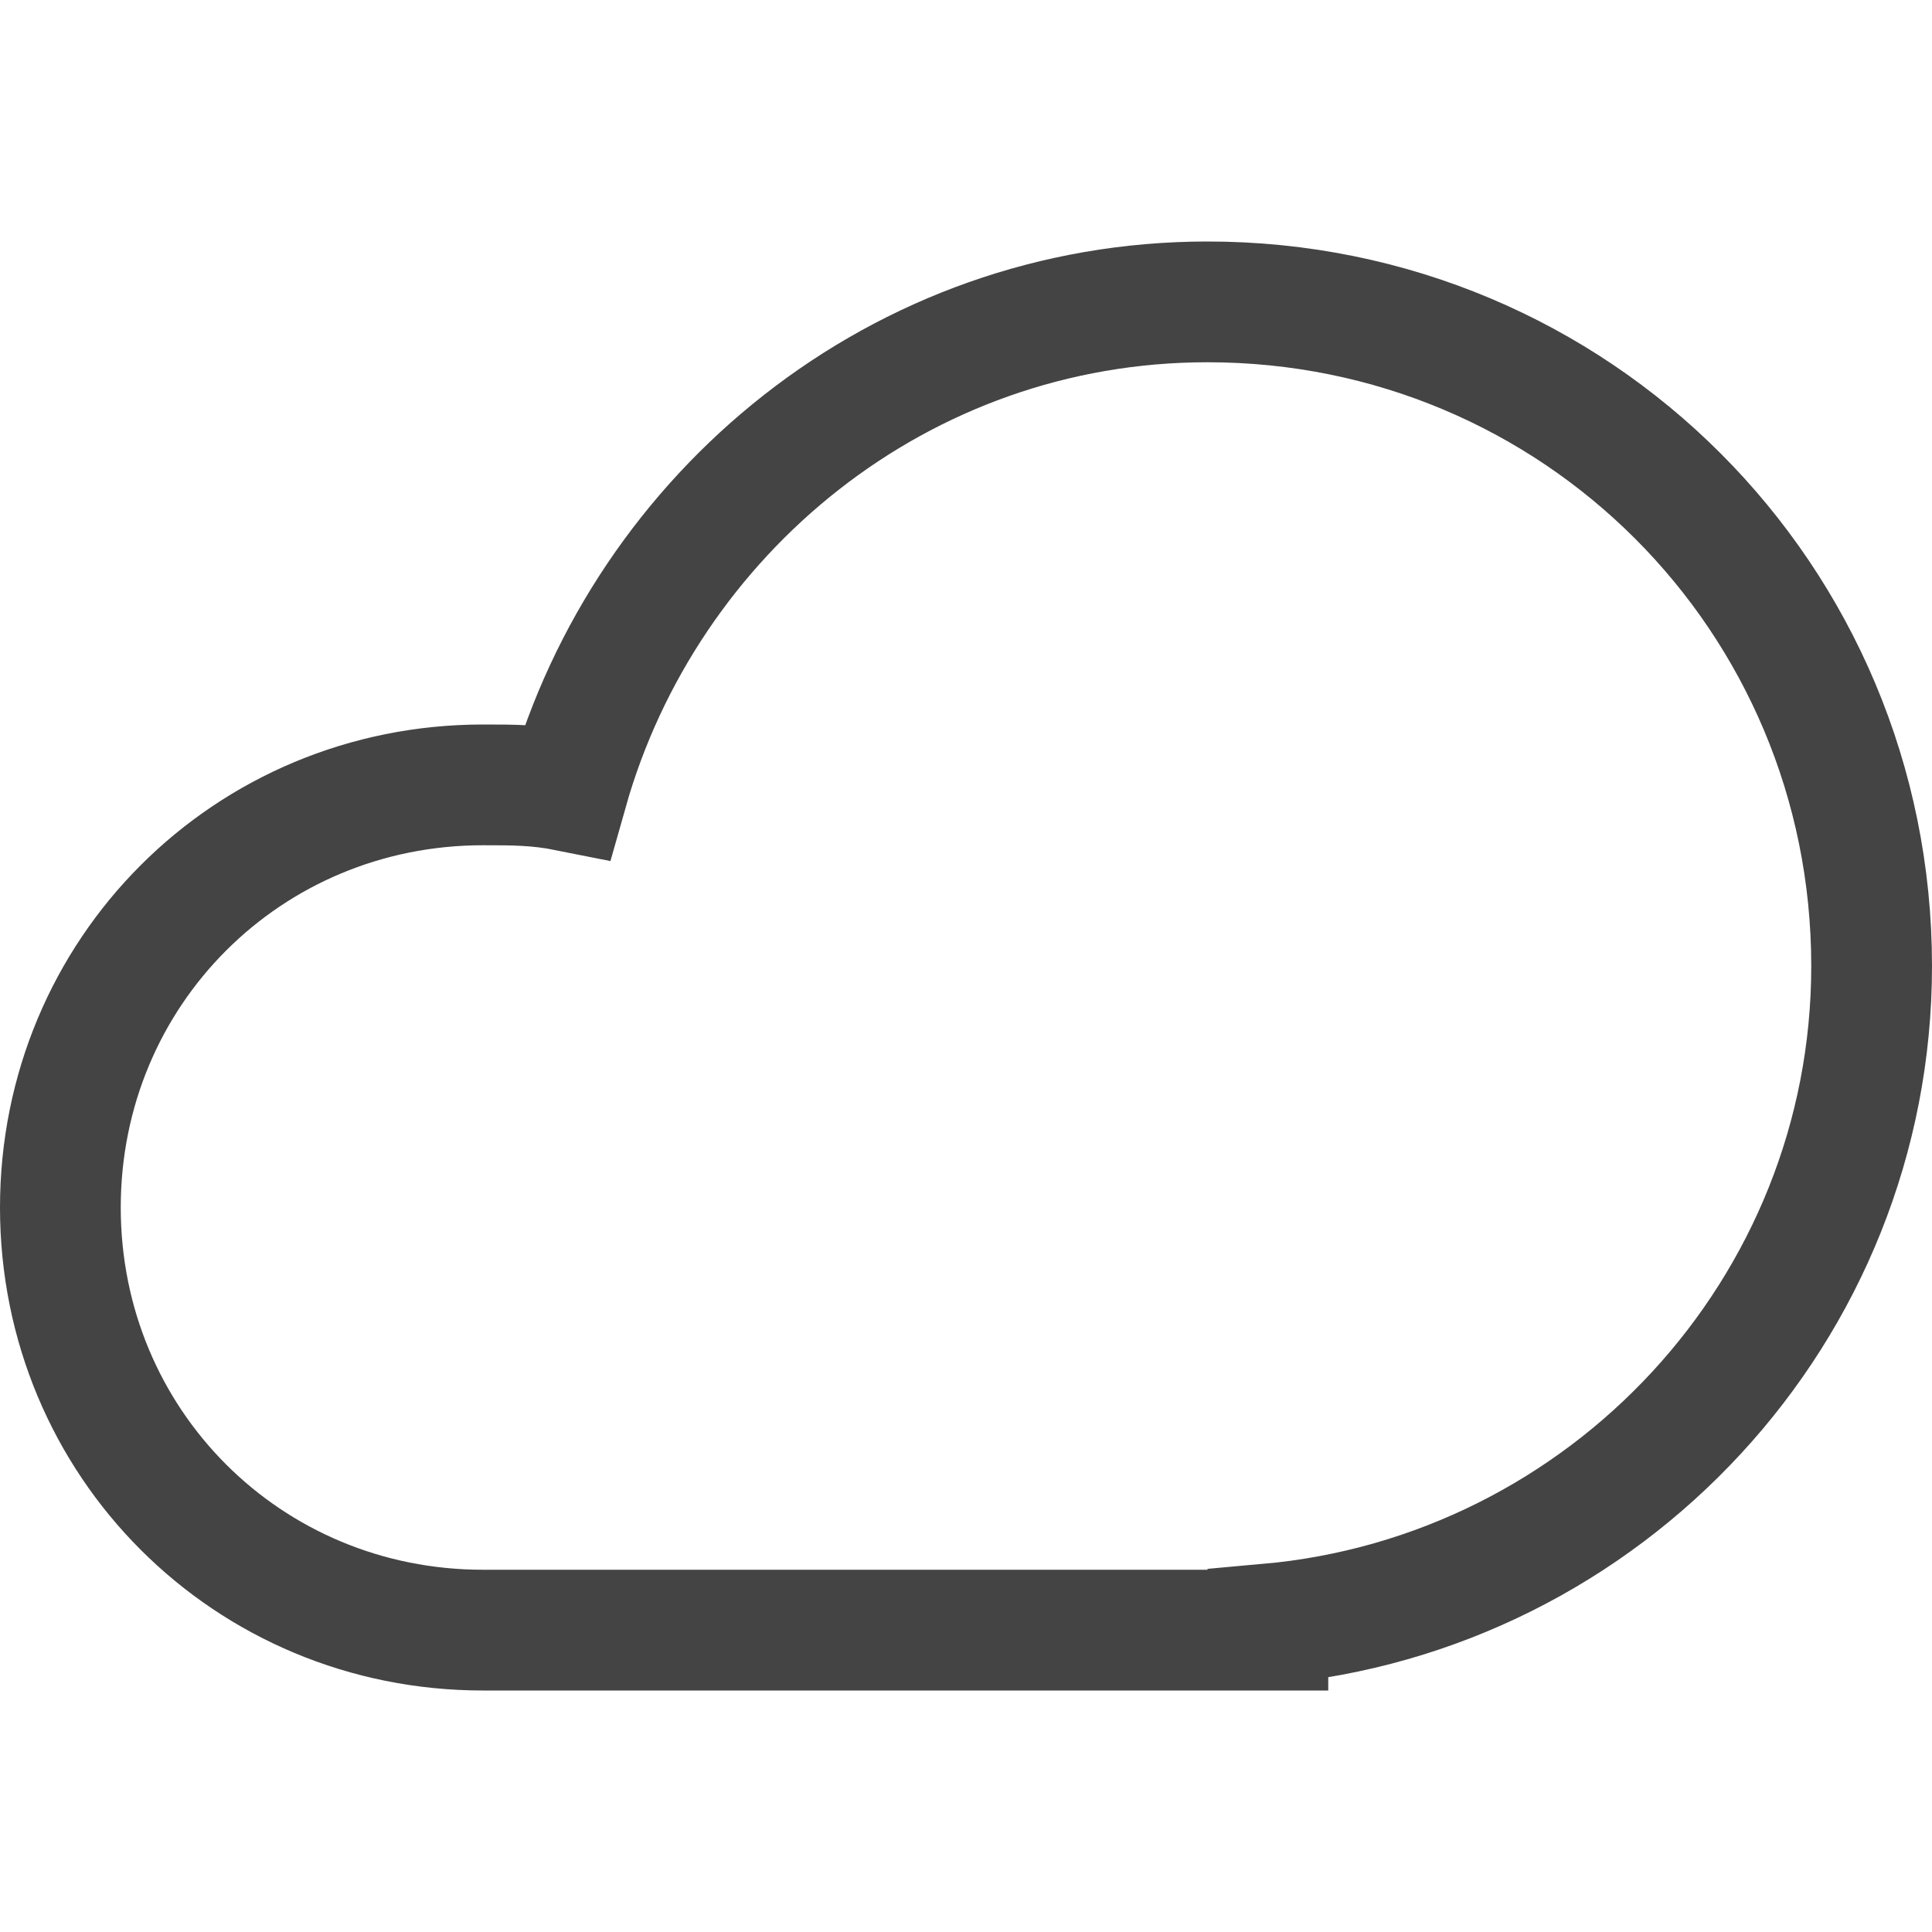 <svg version="1.1" xmlns="http://www.w3.org/2000/svg" xmlns:xlink="http://www.w3.org/1999/xlink" x="0px" y="0px" viewBox="0 0 32 32" xml:space="preserve" width="32" height="32"><g class="nc-icon-wrapper"><path fill="none" stroke="#444444" stroke-width="2" stroke-linecap="square" stroke-miterlimit="10" d="M31,16c0-6.1-4.9-11-11-11 c-5.1,0-9.3,3.5-10.6,8.1C8.9,13,8.5,13,8,13c-3.9,0-7,3.1-7,7c0,3.9,3.1,7,7,7h13v-0.1C26.6,26.4,31,21.7,31,16z" stroke-linejoin="miter"></path></g></svg>